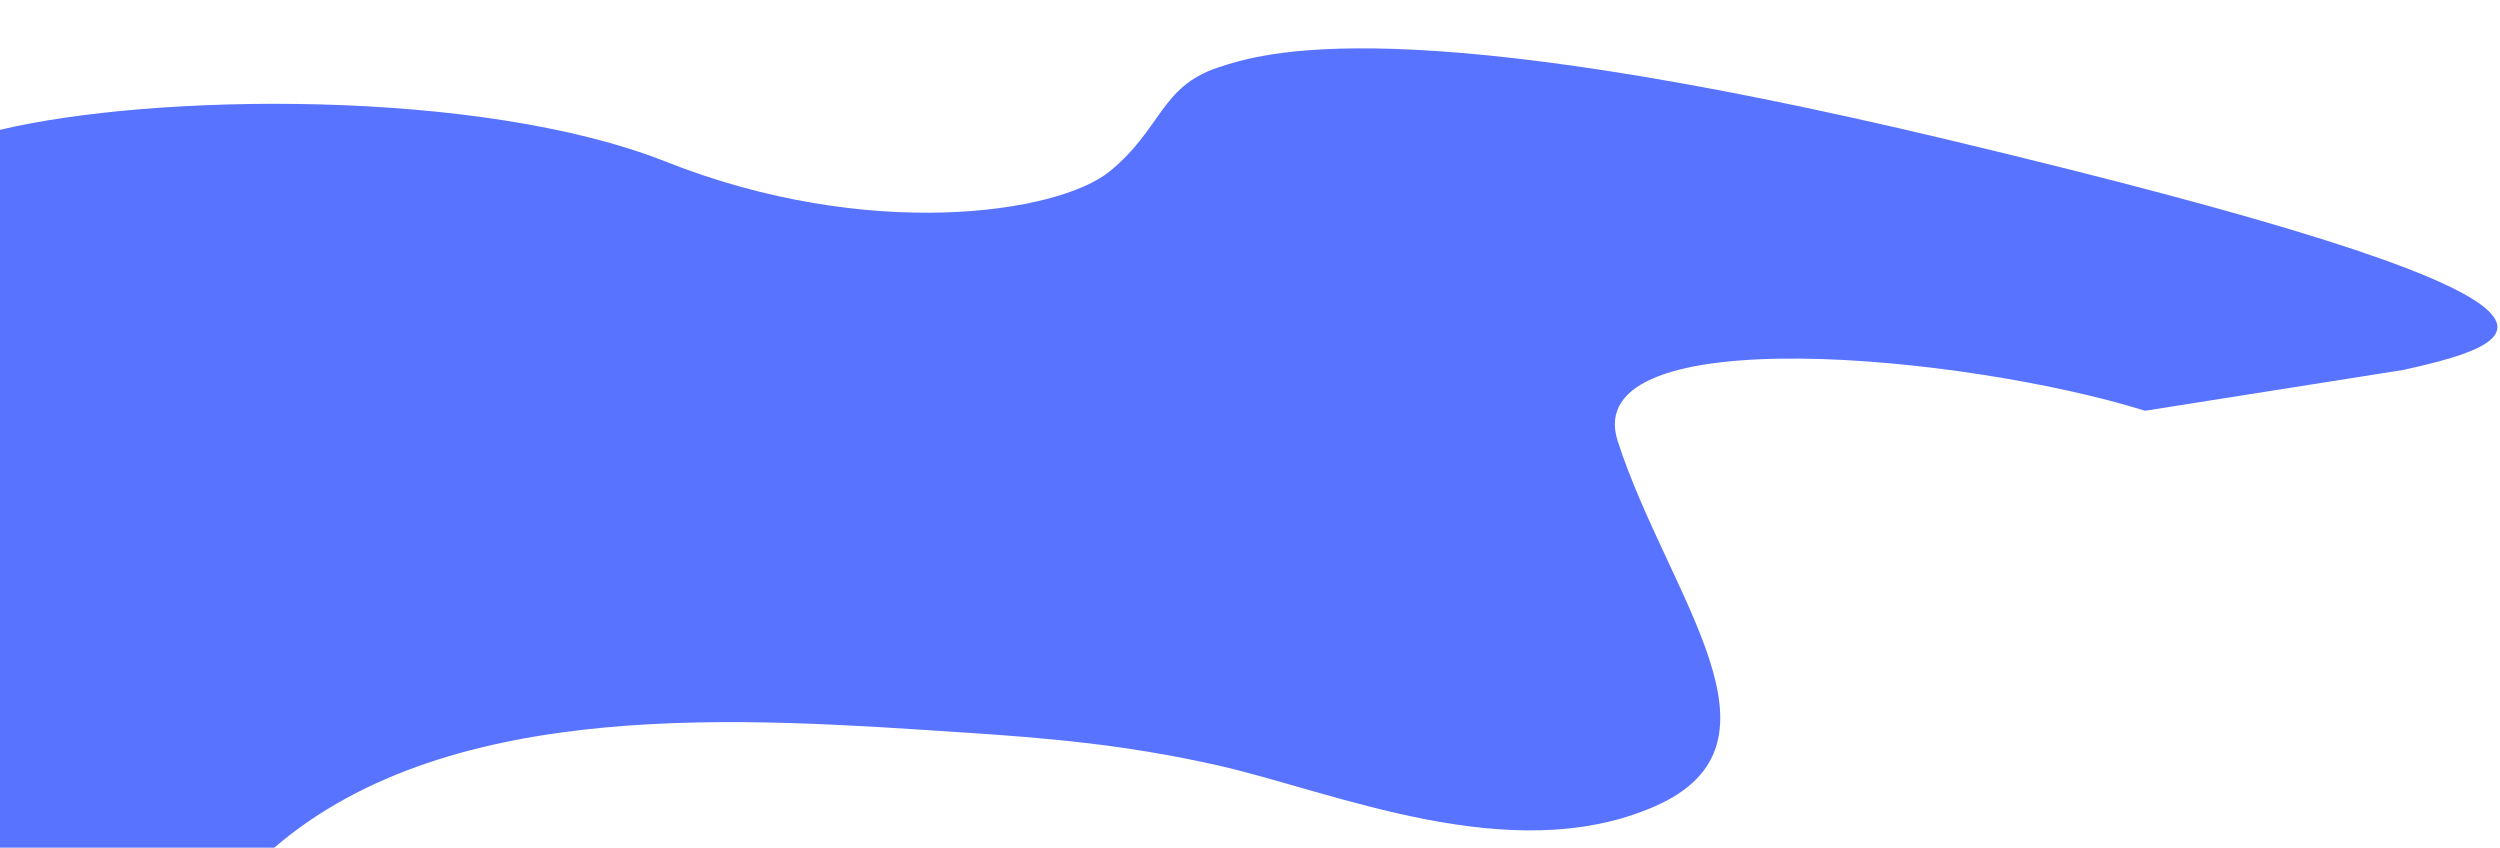 <?xml version="1.0" encoding="UTF-8"?> <svg xmlns="http://www.w3.org/2000/svg" width="2821" height="957" viewBox="0 0 2821 957" fill="none"> <path d="M1825.5 498C1779.9 357.6 2220.5 401 2420.5 463.5L2711.5 417.5C2864 384 2963.95 340.628 2199.5 158C1580 10 1425.5 59 1373.5 76.5C1309.49 98.044 1310.5 146 1252 193.5C1193.5 241 980 273 751.5 182.5C541.174 99.198 172.667 105.333 0 146.5V353V956.5H309.5C510.5 784 845 810.667 1086.5 826.5C1179.5 832.597 1268.7 839.9 1373.5 863.5C1504.5 893 1704.5 981 1867 910C2029.5 839 1882.5 673.5 1825.5 498Z" fill="#5873FF"></path> </svg> 